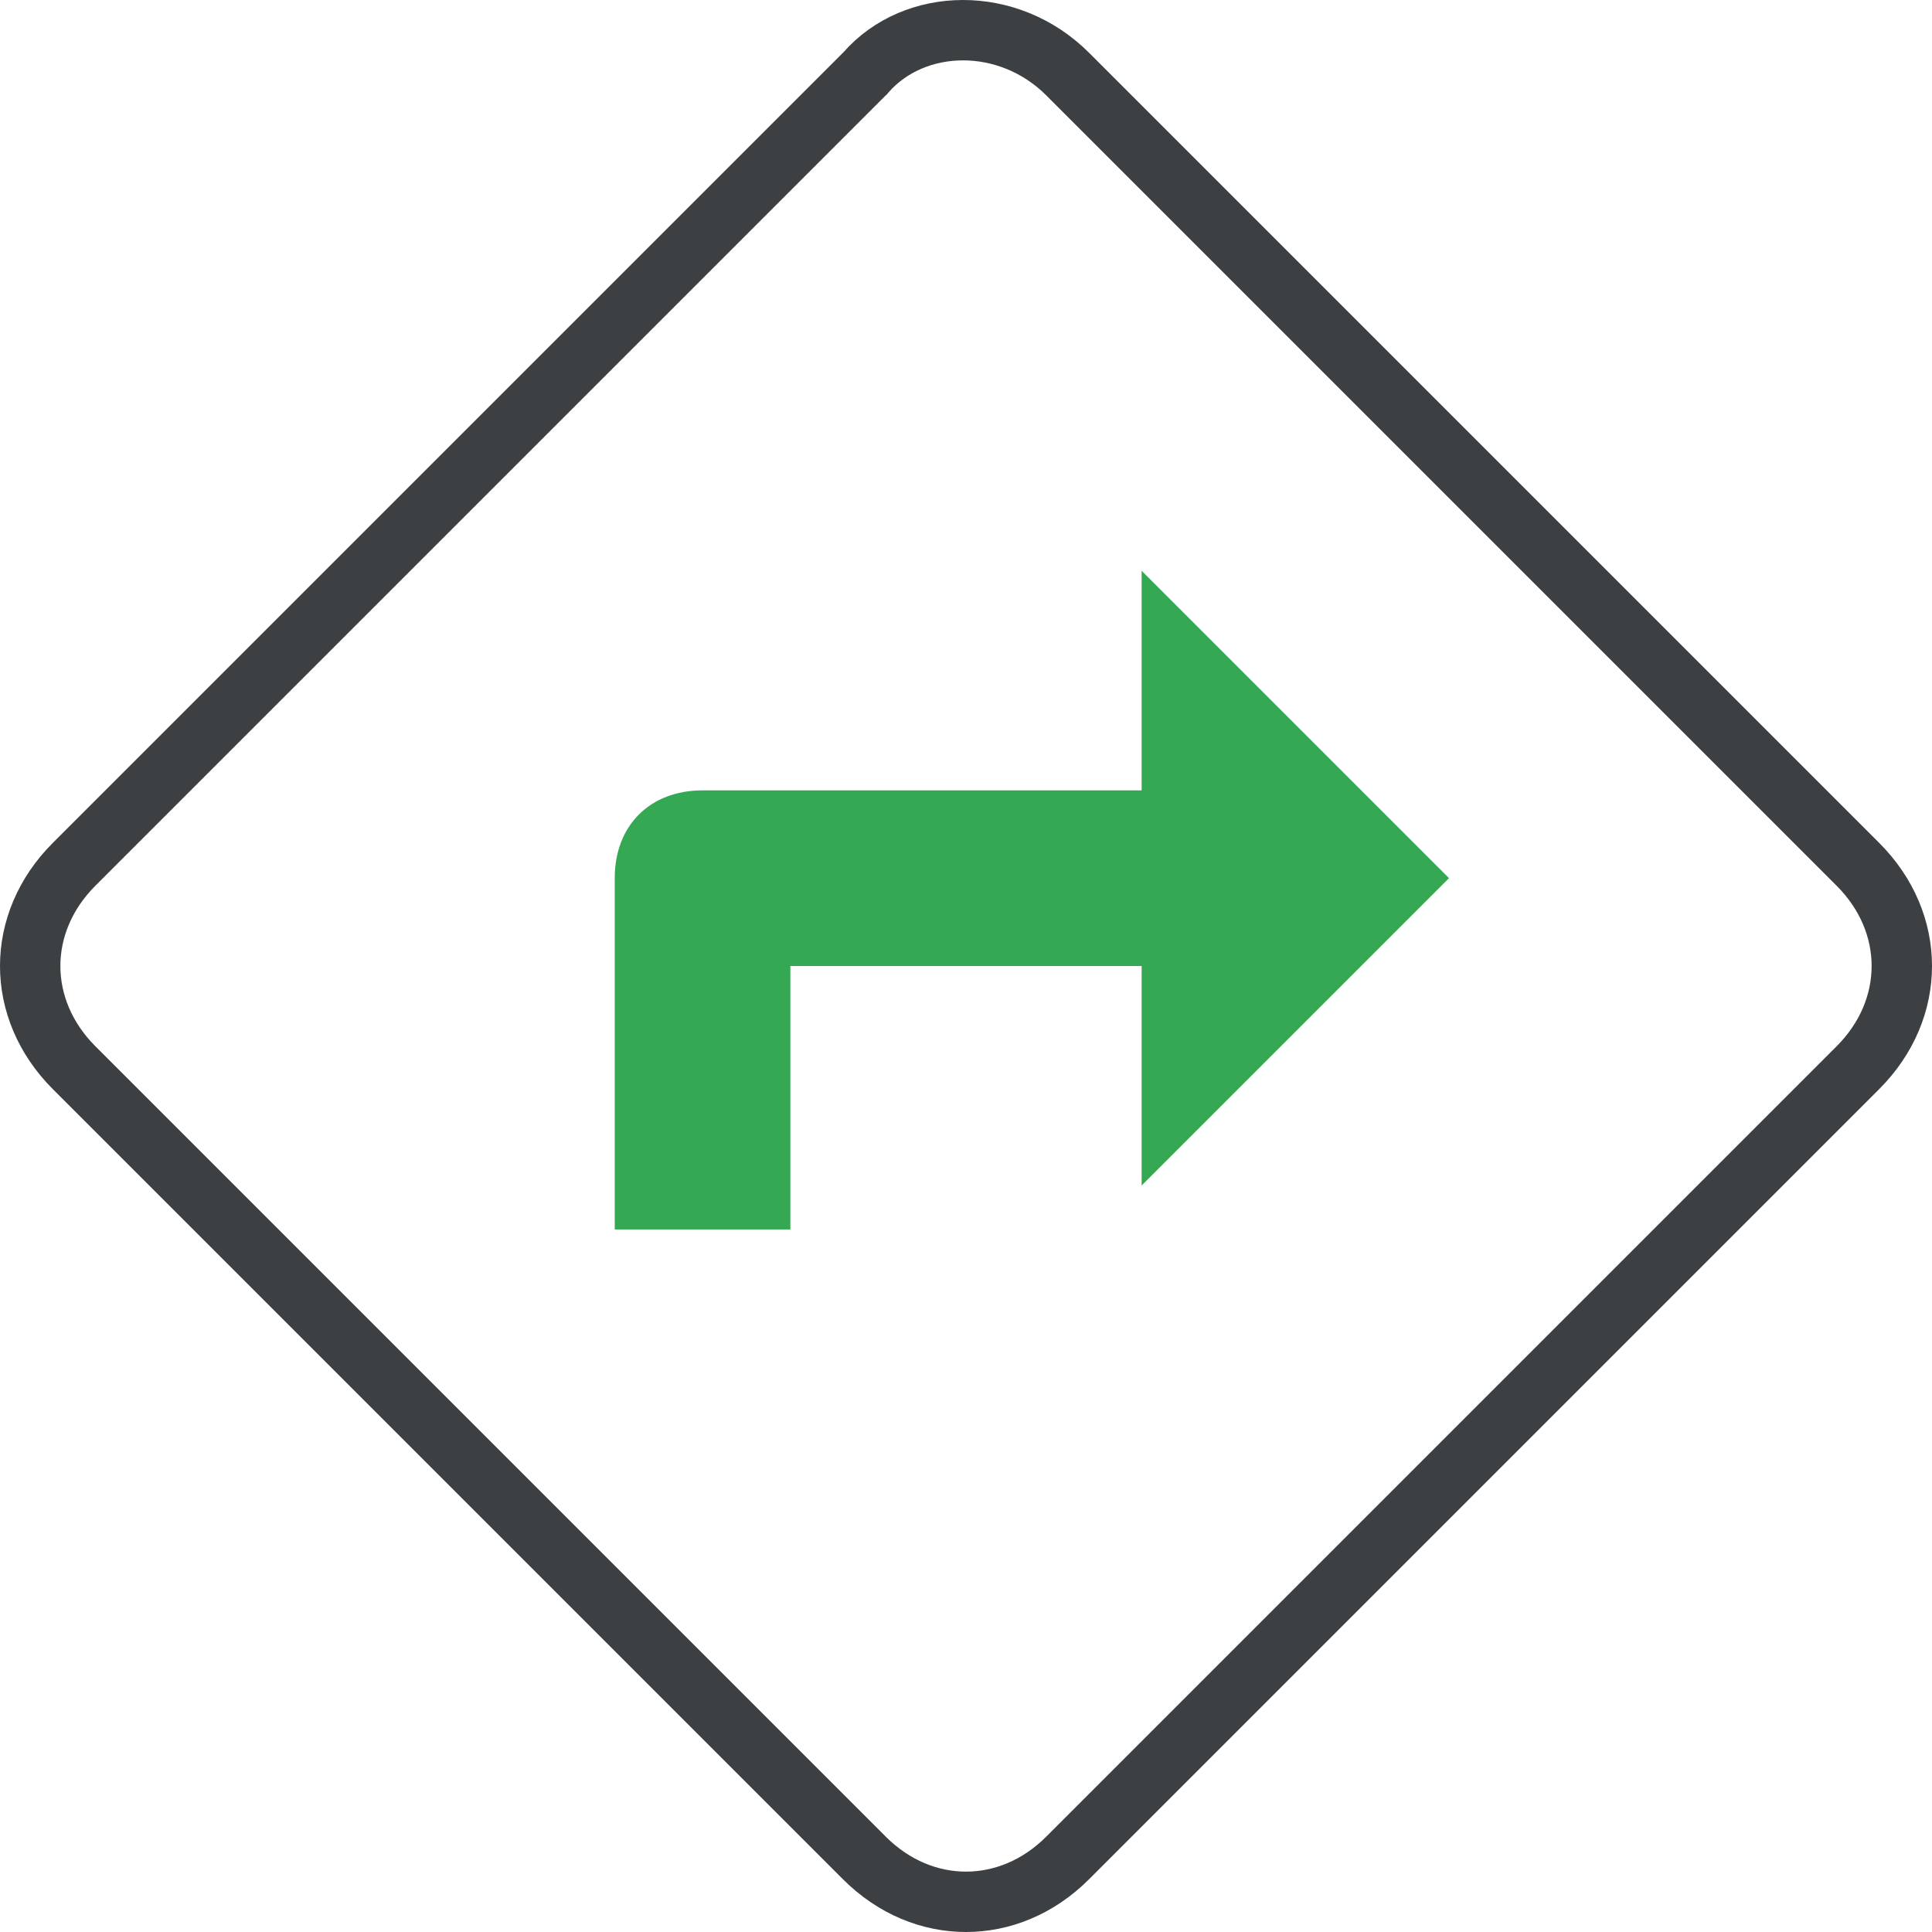 <svg width="512" height="512" viewBox="0 0 32 32" fill="none" xmlns="http://www.w3.org/2000/svg">
    <g clip-path="url(#clip0)">
        <path d="M14.317 1.226L14.329 1.215L14.34 1.202C15.147 0.28 16.7 0.244 17.683 1.226L30.774 14.317C31.742 15.286 31.742 16.714 30.774 17.683L17.683 30.774C17.192 31.265 16.59 31.5 16 31.5C15.409 31.5 14.808 31.265 14.317 30.774L1.226 17.683C0.258 16.714 0.258 15.286 1.226 14.317L14.317 1.226Z" stroke="#3C4043" />
        <path d="M10.182 20.364V14.545C10.182 13.673 10.764 13.091 11.637 13.091H18.909V9.454L24 14.545L18.909 19.636V16H13.091V20.364H10.182Z" fill="#34A853" />
    </g>
    <defs>
    </defs>
</svg>
